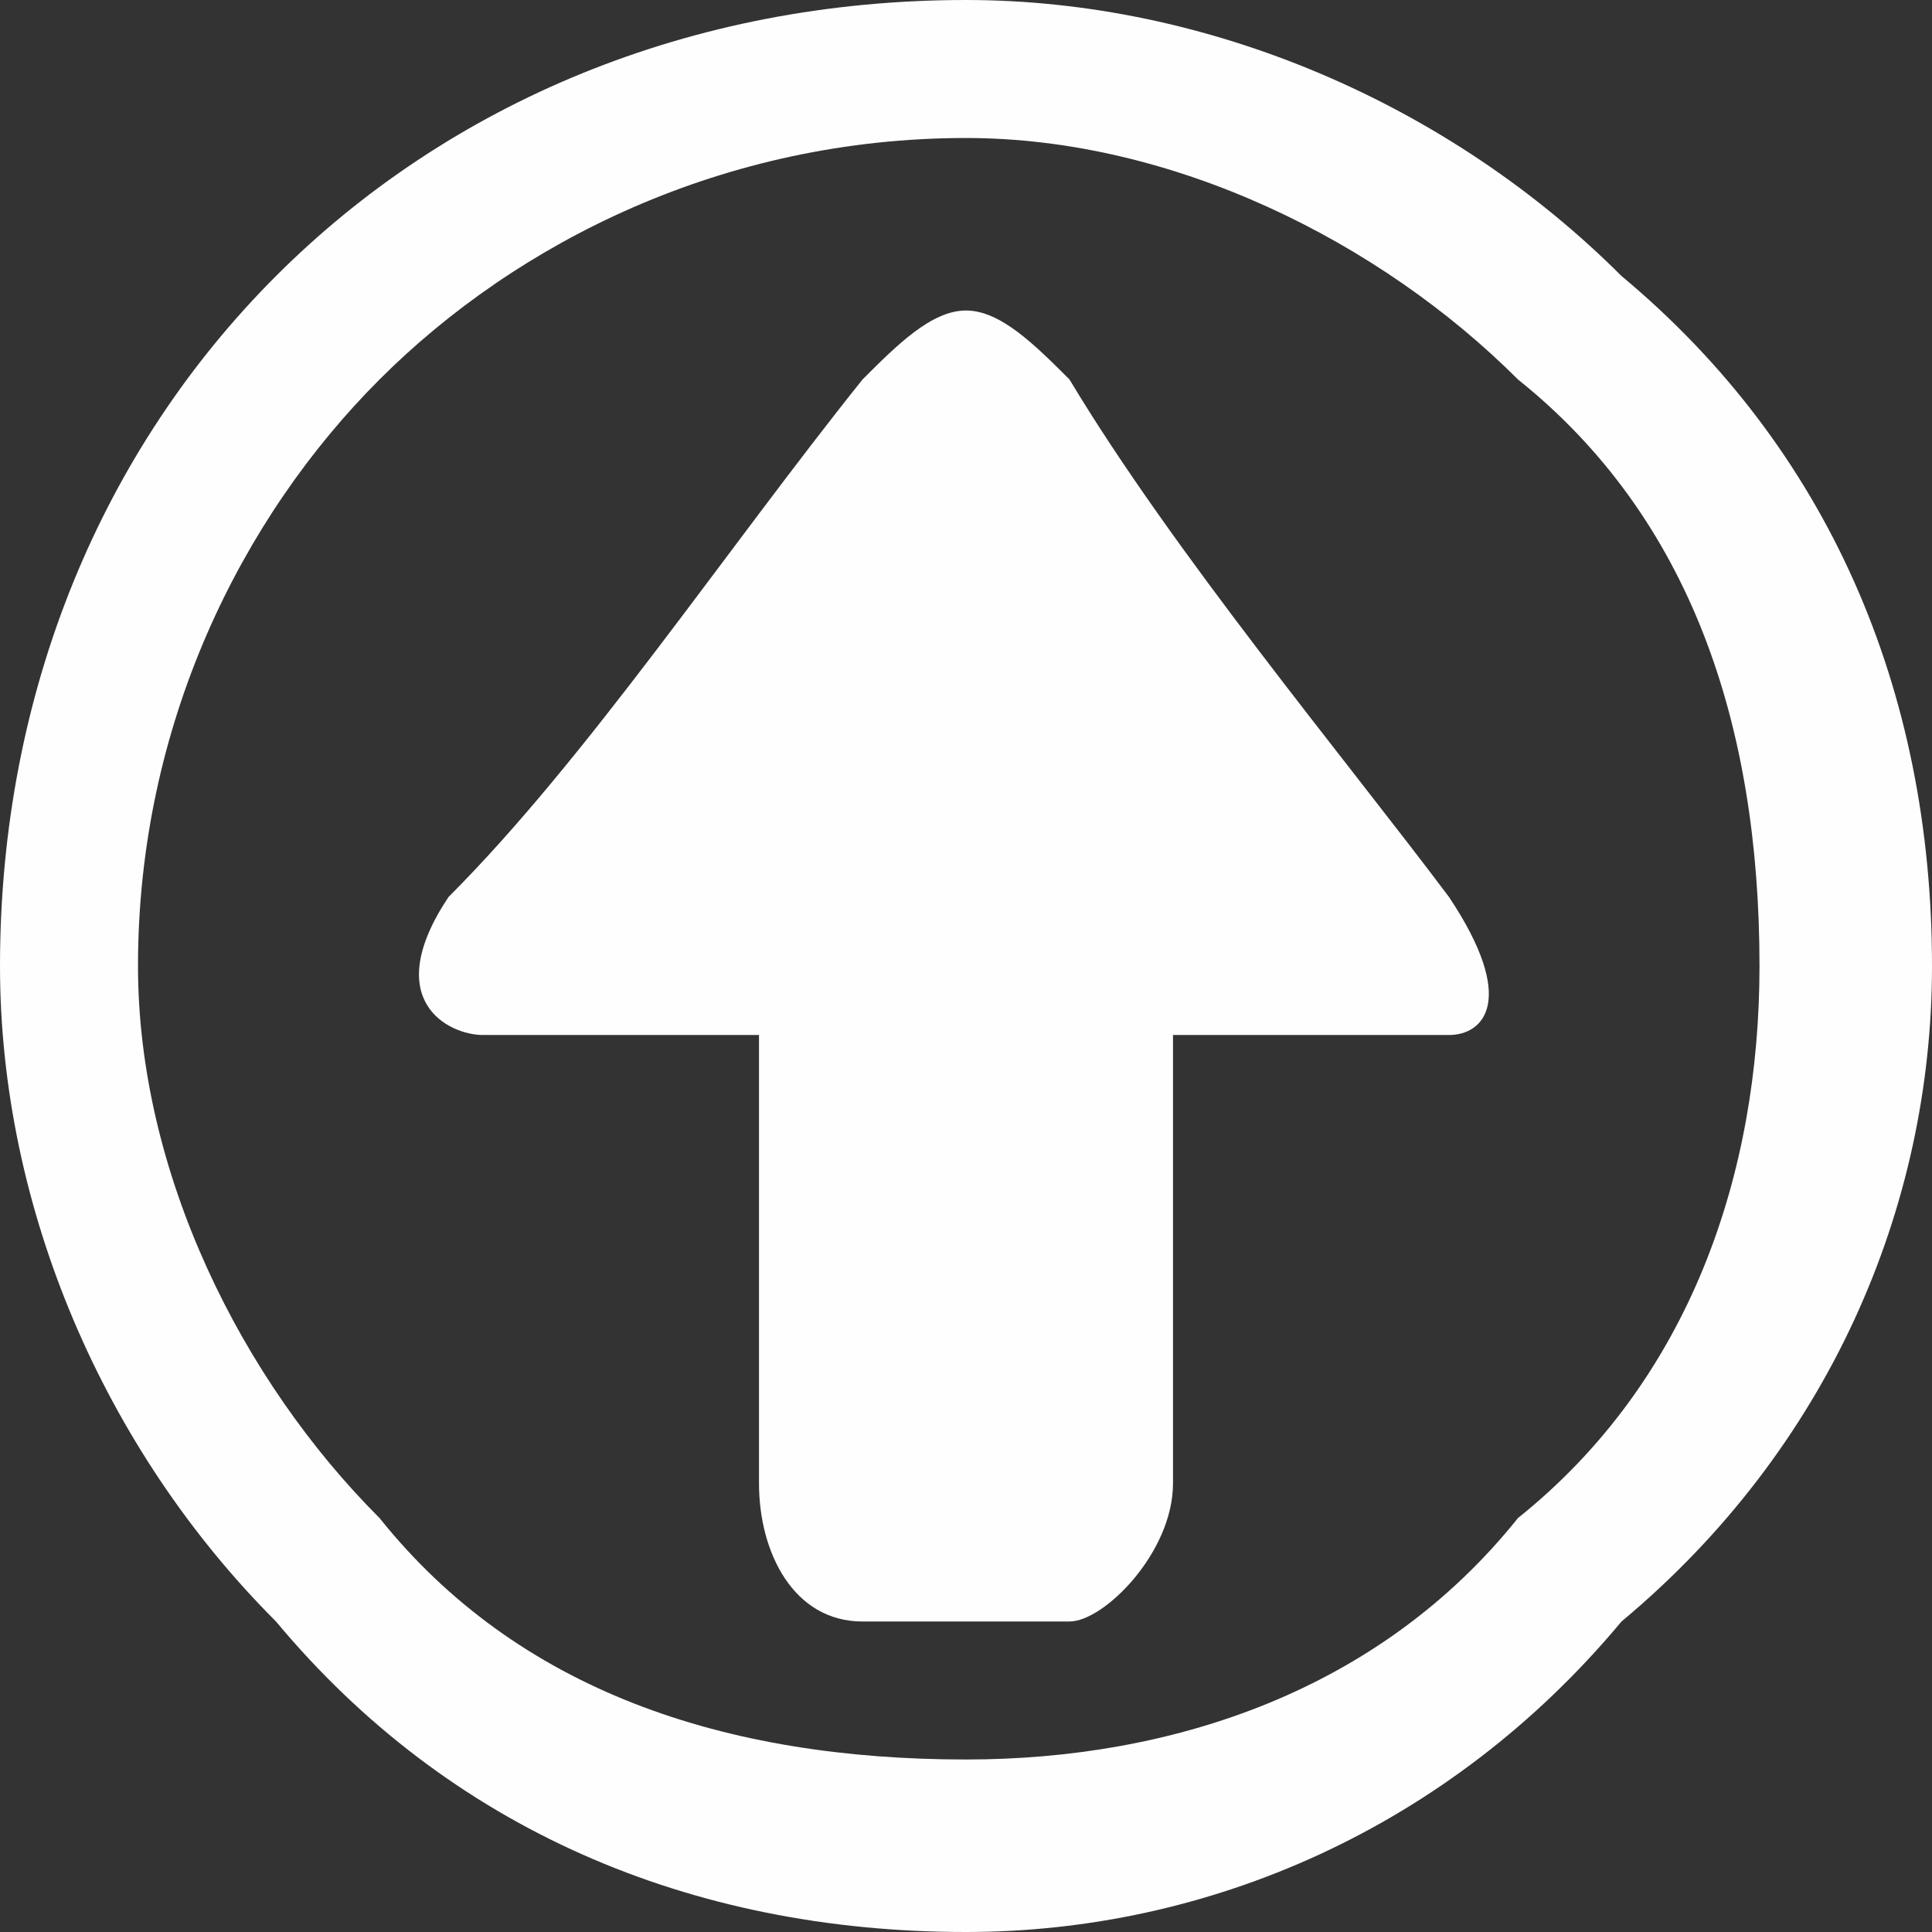 <?xml version="1.0" encoding="UTF-8"?>
<!DOCTYPE svg PUBLIC "-//W3C//DTD SVG 1.1//EN" "http://www.w3.org/Graphics/SVG/1.1/DTD/svg11.dtd">
<!-- Creator: CorelDRAW 2019 (64 Bit) -->
<svg xmlns="http://www.w3.org/2000/svg" xml:space="preserve" width="30px" height="30px" version="1.1" style="shape-rendering:geometricPrecision; text-rendering:geometricPrecision; image-rendering:optimizeQuality; fill-rule:evenodd; clip-rule:evenodd"
viewBox="0 0 0.56 0.56"
 xmlns:xlink="http://www.w3.org/1999/xlink">
 <rect x="0" y="0" width="0.56" height="0.56" fill="#333333" stroke="none"/>
 <defs>
  <style type="text/css">
   <![CDATA[
    .fil0 {fill:#FEFEFE}
    .fil1 {fill:#FEFEFE;fill-rule:nonzero}
   ]]>
  </style>
 </defs>
 <g id="Camada_x0020_1">
  <path class="fil0" d="M0.31 0.47c0.01,0 0.03,-0.02 0.03,-0.04l0 -0.13 0.08 0c0.01,0 0.02,-0.01 0,-0.04 -0.03,-0.04 -0.08,-0.1 -0.11,-0.15 -0.01,-0.01 -0.02,-0.02 -0.03,-0.02l0 0c-0.01,0 -0.02,0.01 -0.03,0.02 -0.04,0.05 -0.08,0.11 -0.12,0.15 -0.02,0.03 0,0.04 0.01,0.04l0.08 0 0 0.13c0,0.02 0.01,0.04 0.03,0.04l0.06 0z"/>
  <path class="fil1" d="M0.28 0.51c0.06,0 0.12,-0.02 0.16,-0.07 0.05,-0.04 0.07,-0.1 0.07,-0.16 0,-0.07 -0.02,-0.13 -0.07,-0.17 -0.04,-0.04 -0.1,-0.07 -0.16,-0.07 -0.07,0 -0.13,0.03 -0.17,0.07 -0.04,0.04 -0.07,0.1 -0.07,0.17 0,0.06 0.03,0.12 0.07,0.16l0 0c0.04,0.05 0.1,0.07 0.17,0.07zm0.19 -0.04c-0.05,0.06 -0.12,0.09 -0.19,0.09 -0.08,0 -0.15,-0.03 -0.2,-0.09l0 0c-0.05,-0.05 -0.08,-0.12 -0.08,-0.19 0,-0.08 0.03,-0.15 0.08,-0.2 0.05,-0.05 0.12,-0.08 0.2,-0.08 0.07,0 0.14,0.03 0.19,0.08l0 0c0.06,0.05 0.09,0.12 0.09,0.2 0,0.07 -0.03,0.14 -0.09,0.19z"/>
 </g>
</svg>

